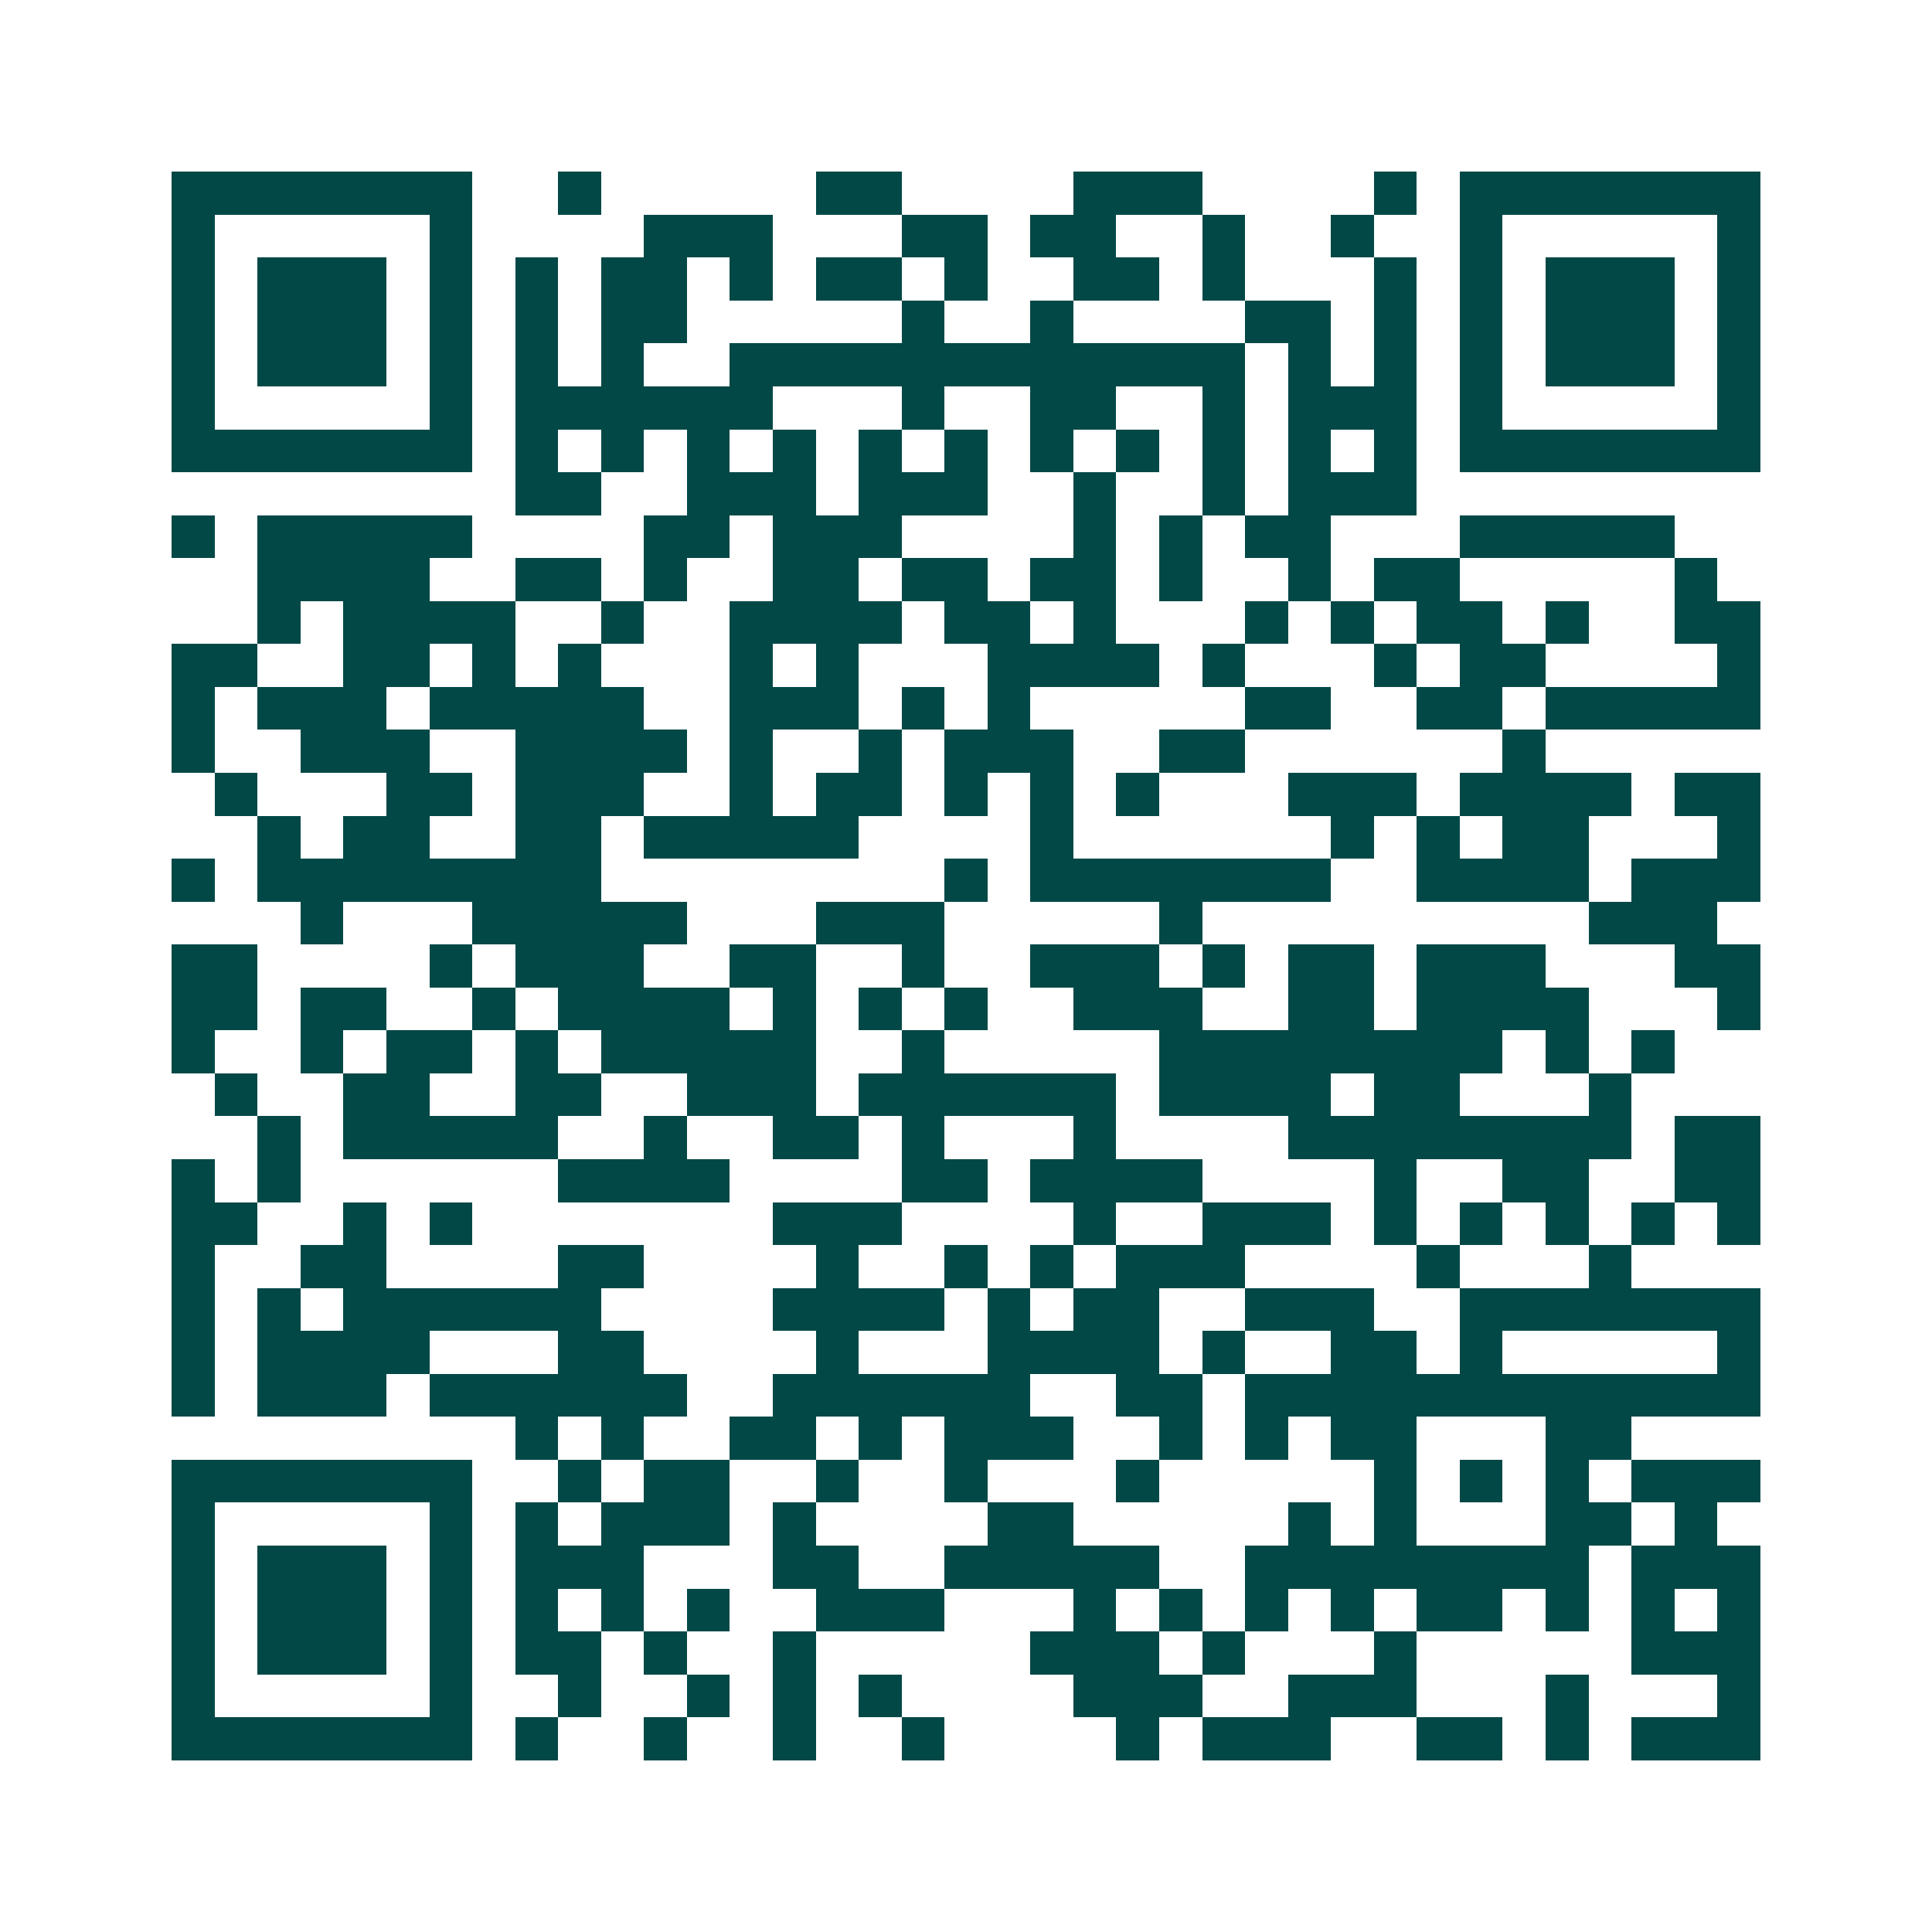<svg xmlns="http://www.w3.org/2000/svg" width="200" height="200" viewBox="0 0 45 45" shape-rendering="crispEdges"><path fill="#ffffff" d="M0 0h45v45H0z"/><path stroke="#014847" d="M4 4.5h7m2 0h1m5 0h2m4 0h3m4 0h1m1 0h7M4 5.5h1m5 0h1m4 0h3m3 0h2m1 0h2m2 0h1m2 0h1m2 0h1m5 0h1M4 6.5h1m1 0h3m1 0h1m1 0h1m1 0h2m1 0h1m1 0h2m1 0h1m2 0h2m1 0h1m3 0h1m1 0h1m1 0h3m1 0h1M4 7.5h1m1 0h3m1 0h1m1 0h1m1 0h2m5 0h1m2 0h1m4 0h2m1 0h1m1 0h1m1 0h3m1 0h1M4 8.5h1m1 0h3m1 0h1m1 0h1m1 0h1m2 0h12m1 0h1m1 0h1m1 0h1m1 0h3m1 0h1M4 9.5h1m5 0h1m1 0h6m3 0h1m2 0h2m2 0h1m1 0h3m1 0h1m5 0h1M4 10.5h7m1 0h1m1 0h1m1 0h1m1 0h1m1 0h1m1 0h1m1 0h1m1 0h1m1 0h1m1 0h1m1 0h1m1 0h7M12 11.5h2m2 0h3m1 0h3m2 0h1m2 0h1m1 0h3M4 12.5h1m1 0h5m4 0h2m1 0h3m4 0h1m1 0h1m1 0h2m3 0h5M6 13.5h4m2 0h2m1 0h1m2 0h2m1 0h2m1 0h2m1 0h1m2 0h1m1 0h2m5 0h1M6 14.5h1m1 0h4m2 0h1m2 0h4m1 0h2m1 0h1m3 0h1m1 0h1m1 0h2m1 0h1m2 0h2M4 15.5h2m2 0h2m1 0h1m1 0h1m3 0h1m1 0h1m3 0h4m1 0h1m3 0h1m1 0h2m4 0h1M4 16.5h1m1 0h3m1 0h5m2 0h3m1 0h1m1 0h1m5 0h2m2 0h2m1 0h5M4 17.5h1m2 0h3m2 0h4m1 0h1m2 0h1m1 0h3m2 0h2m6 0h1M5 18.5h1m3 0h2m1 0h3m2 0h1m1 0h2m1 0h1m1 0h1m1 0h1m3 0h3m1 0h4m1 0h2M6 19.5h1m1 0h2m2 0h2m1 0h5m4 0h1m6 0h1m1 0h1m1 0h2m3 0h1M4 20.5h1m1 0h8m8 0h1m1 0h7m2 0h4m1 0h3M7 21.5h1m3 0h5m3 0h3m5 0h1m9 0h3M4 22.5h2m4 0h1m1 0h3m2 0h2m2 0h1m2 0h3m1 0h1m1 0h2m1 0h3m3 0h2M4 23.5h2m1 0h2m2 0h1m1 0h4m1 0h1m1 0h1m1 0h1m2 0h3m2 0h2m1 0h4m3 0h1M4 24.5h1m2 0h1m1 0h2m1 0h1m1 0h5m2 0h1m5 0h8m1 0h1m1 0h1M5 25.5h1m2 0h2m2 0h2m2 0h3m1 0h6m1 0h4m1 0h2m3 0h1M6 26.5h1m1 0h5m2 0h1m2 0h2m1 0h1m3 0h1m4 0h8m1 0h2M4 27.5h1m1 0h1m6 0h4m4 0h2m1 0h4m4 0h1m2 0h2m2 0h2M4 28.5h2m2 0h1m1 0h1m7 0h3m4 0h1m2 0h3m1 0h1m1 0h1m1 0h1m1 0h1m1 0h1M4 29.5h1m2 0h2m4 0h2m4 0h1m2 0h1m1 0h1m1 0h3m4 0h1m3 0h1M4 30.5h1m1 0h1m1 0h6m4 0h4m1 0h1m1 0h2m2 0h3m2 0h7M4 31.5h1m1 0h4m3 0h2m4 0h1m3 0h4m1 0h1m2 0h2m1 0h1m5 0h1M4 32.5h1m1 0h3m1 0h6m2 0h6m2 0h2m1 0h12M12 33.5h1m1 0h1m2 0h2m1 0h1m1 0h3m2 0h1m1 0h1m1 0h2m3 0h2M4 34.5h7m2 0h1m1 0h2m2 0h1m2 0h1m3 0h1m5 0h1m1 0h1m1 0h1m1 0h3M4 35.5h1m5 0h1m1 0h1m1 0h3m1 0h1m4 0h2m5 0h1m1 0h1m3 0h2m1 0h1M4 36.5h1m1 0h3m1 0h1m1 0h3m3 0h2m2 0h5m2 0h8m1 0h3M4 37.5h1m1 0h3m1 0h1m1 0h1m1 0h1m1 0h1m2 0h3m3 0h1m1 0h1m1 0h1m1 0h1m1 0h2m1 0h1m1 0h1m1 0h1M4 38.5h1m1 0h3m1 0h1m1 0h2m1 0h1m2 0h1m5 0h3m1 0h1m3 0h1m5 0h3M4 39.5h1m5 0h1m2 0h1m2 0h1m1 0h1m1 0h1m4 0h3m2 0h3m3 0h1m3 0h1M4 40.5h7m1 0h1m2 0h1m2 0h1m2 0h1m4 0h1m1 0h3m2 0h2m1 0h1m1 0h3"/></svg>
